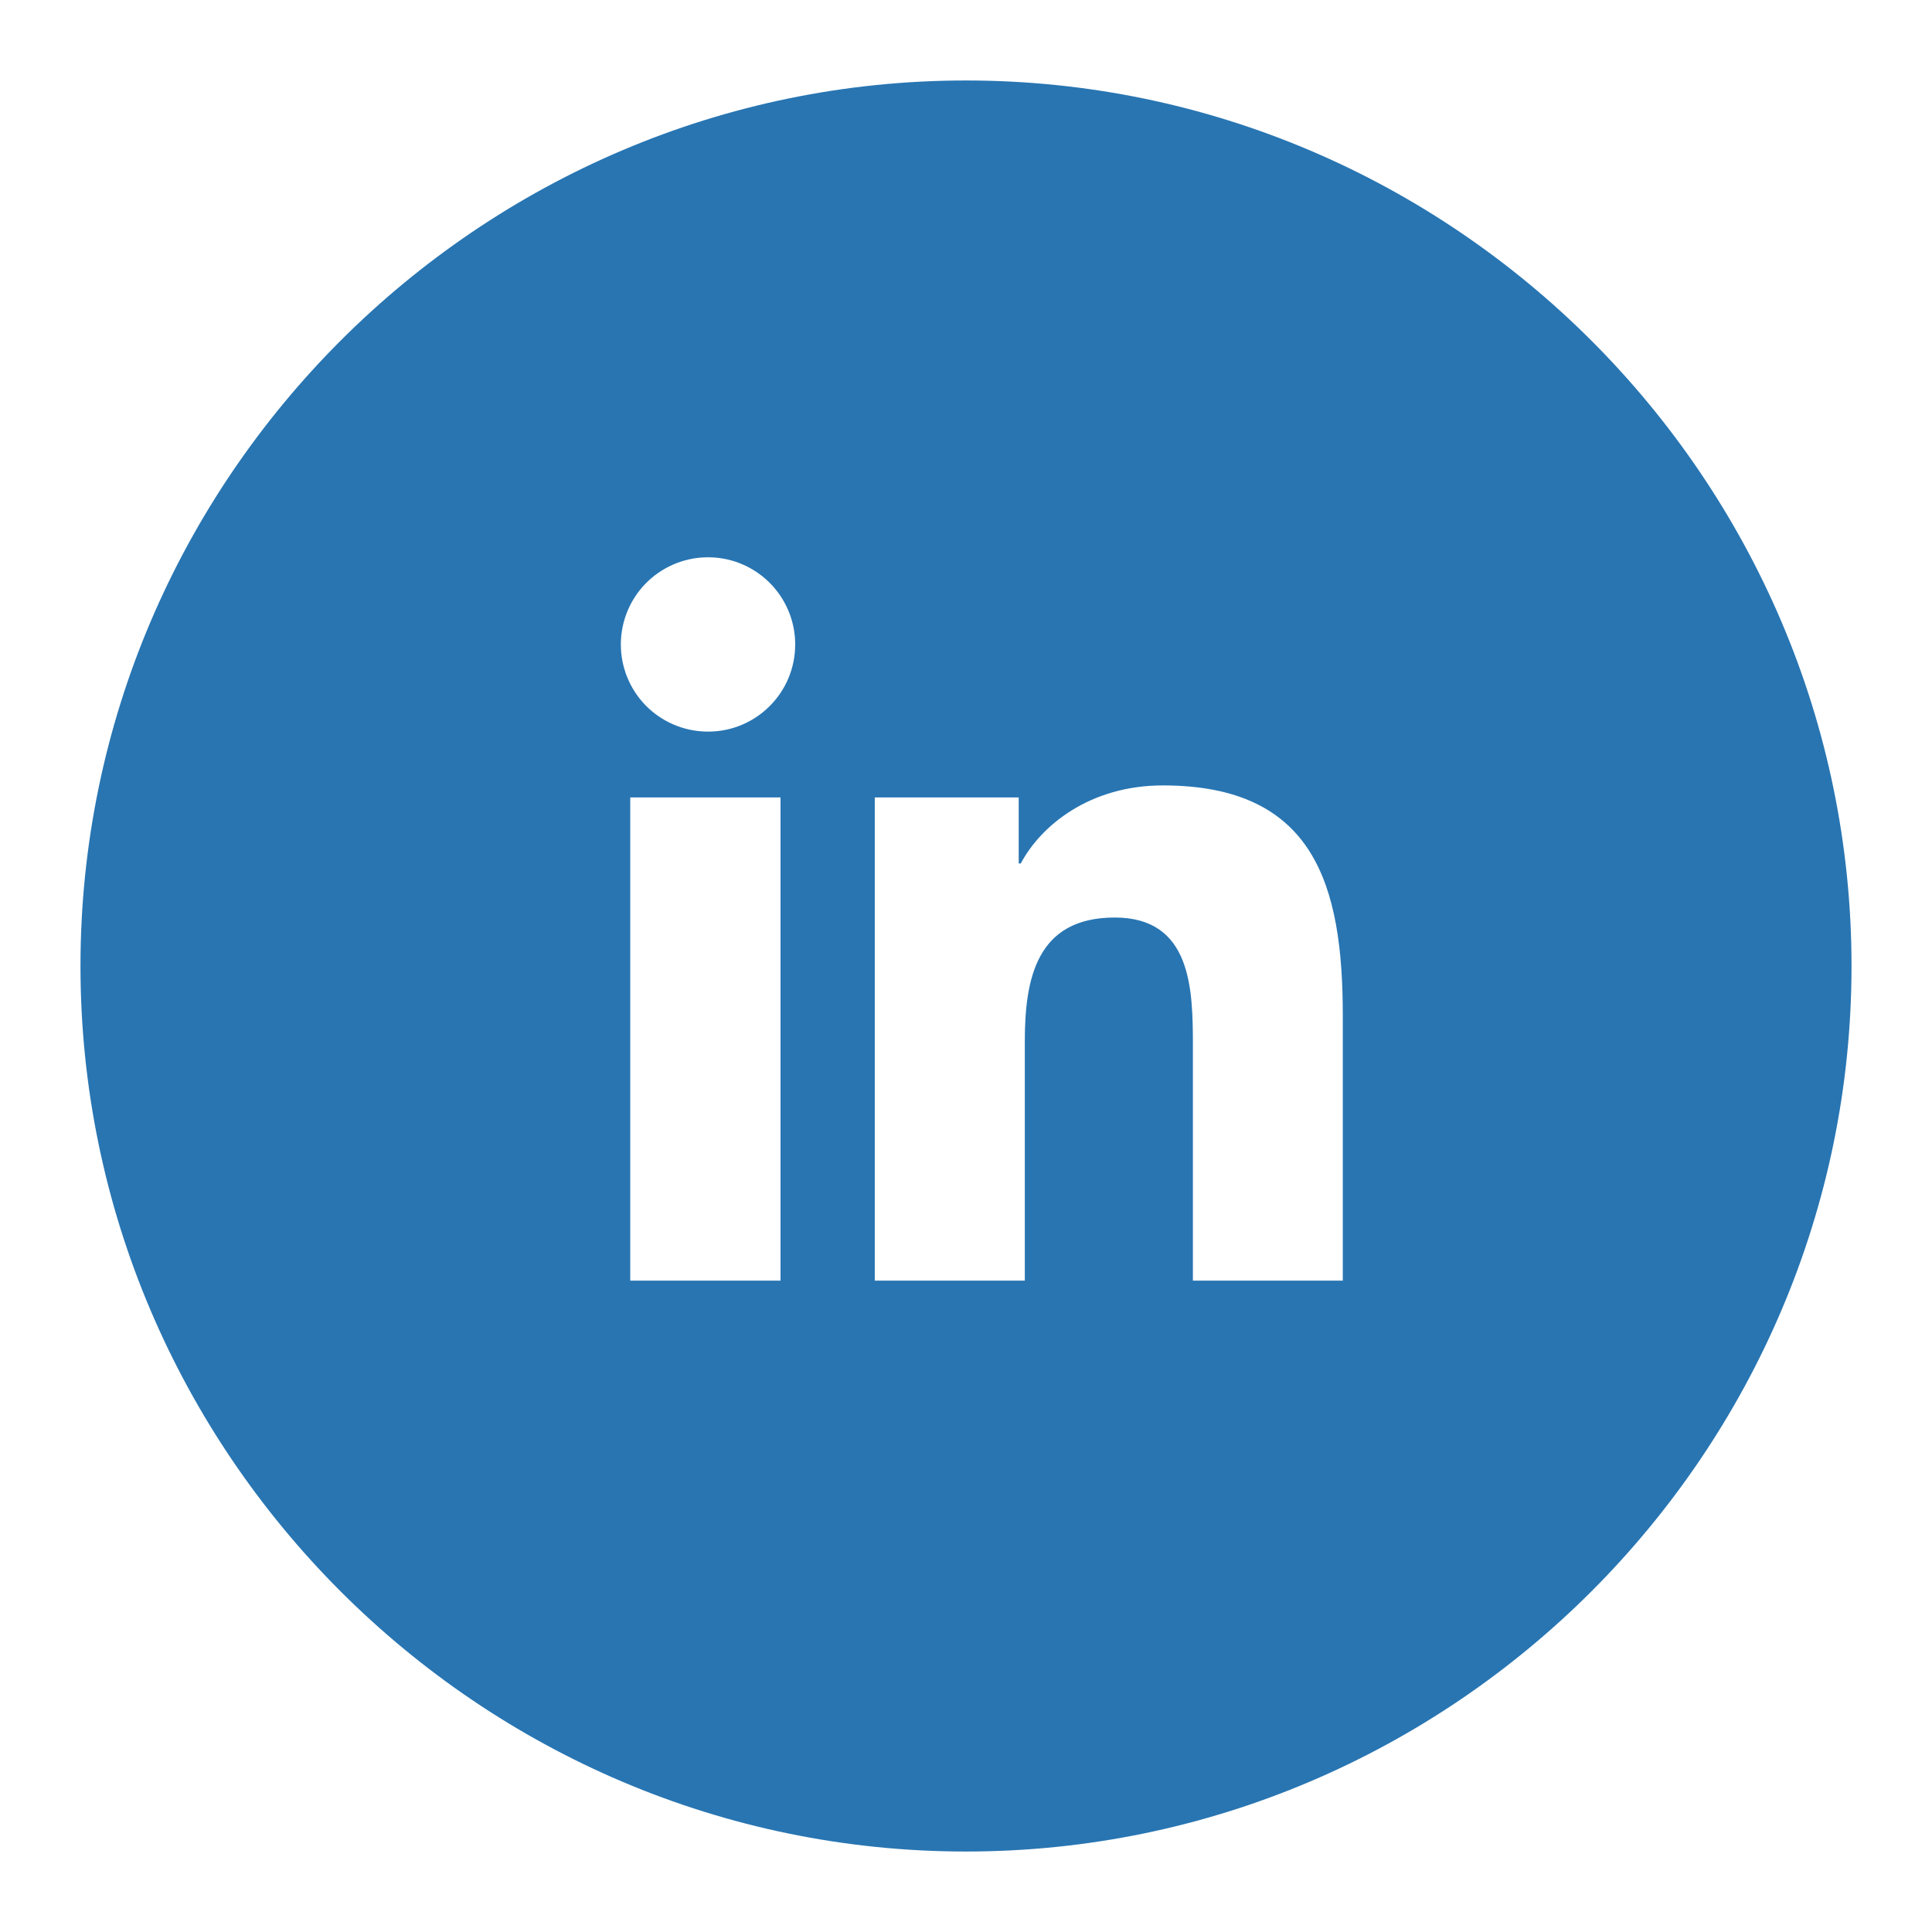 <svg width="32" height="32" viewBox="0 0 32 32" fill="none" xmlns="http://www.w3.org/2000/svg">
<path fill-rule="evenodd" clip-rule="evenodd" d="M19.26 13.009C21.776 13.009 22.241 14.667 22.241 16.823V21.211H19.758V17.32C19.758 16.391 19.739 15.197 18.464 15.197C17.169 15.197 16.974 16.208 16.974 17.251V21.211H14.489V13.208H16.873V14.302H16.907C17.239 13.675 18.049 13.009 19.26 13.009ZM12.928 13.208V21.211H10.439V13.208H12.928ZM11.684 9.231C11.877 9.225 12.07 9.258 12.25 9.328C12.43 9.398 12.595 9.504 12.733 9.638C12.872 9.773 12.982 9.934 13.057 10.112C13.133 10.29 13.171 10.482 13.171 10.675C13.171 10.868 13.132 11.059 13.057 11.238C12.982 11.415 12.871 11.577 12.732 11.711C12.594 11.846 12.429 11.951 12.249 12.021C12.069 12.091 11.876 12.123 11.683 12.117C11.308 12.106 10.952 11.949 10.69 11.68C10.429 11.41 10.283 11.05 10.283 10.674C10.283 10.299 10.429 9.938 10.69 9.669C10.952 9.399 11.309 9.242 11.684 9.231ZM16 1.333C7.934 1.333 1.333 7.934 1.333 16C1.333 24.067 7.934 30.667 16 30.667C24.067 30.667 30.667 24.067 30.667 16C30.667 7.934 24.067 1.333 16 1.333Z" fill="#2875B2"/>
</svg>
